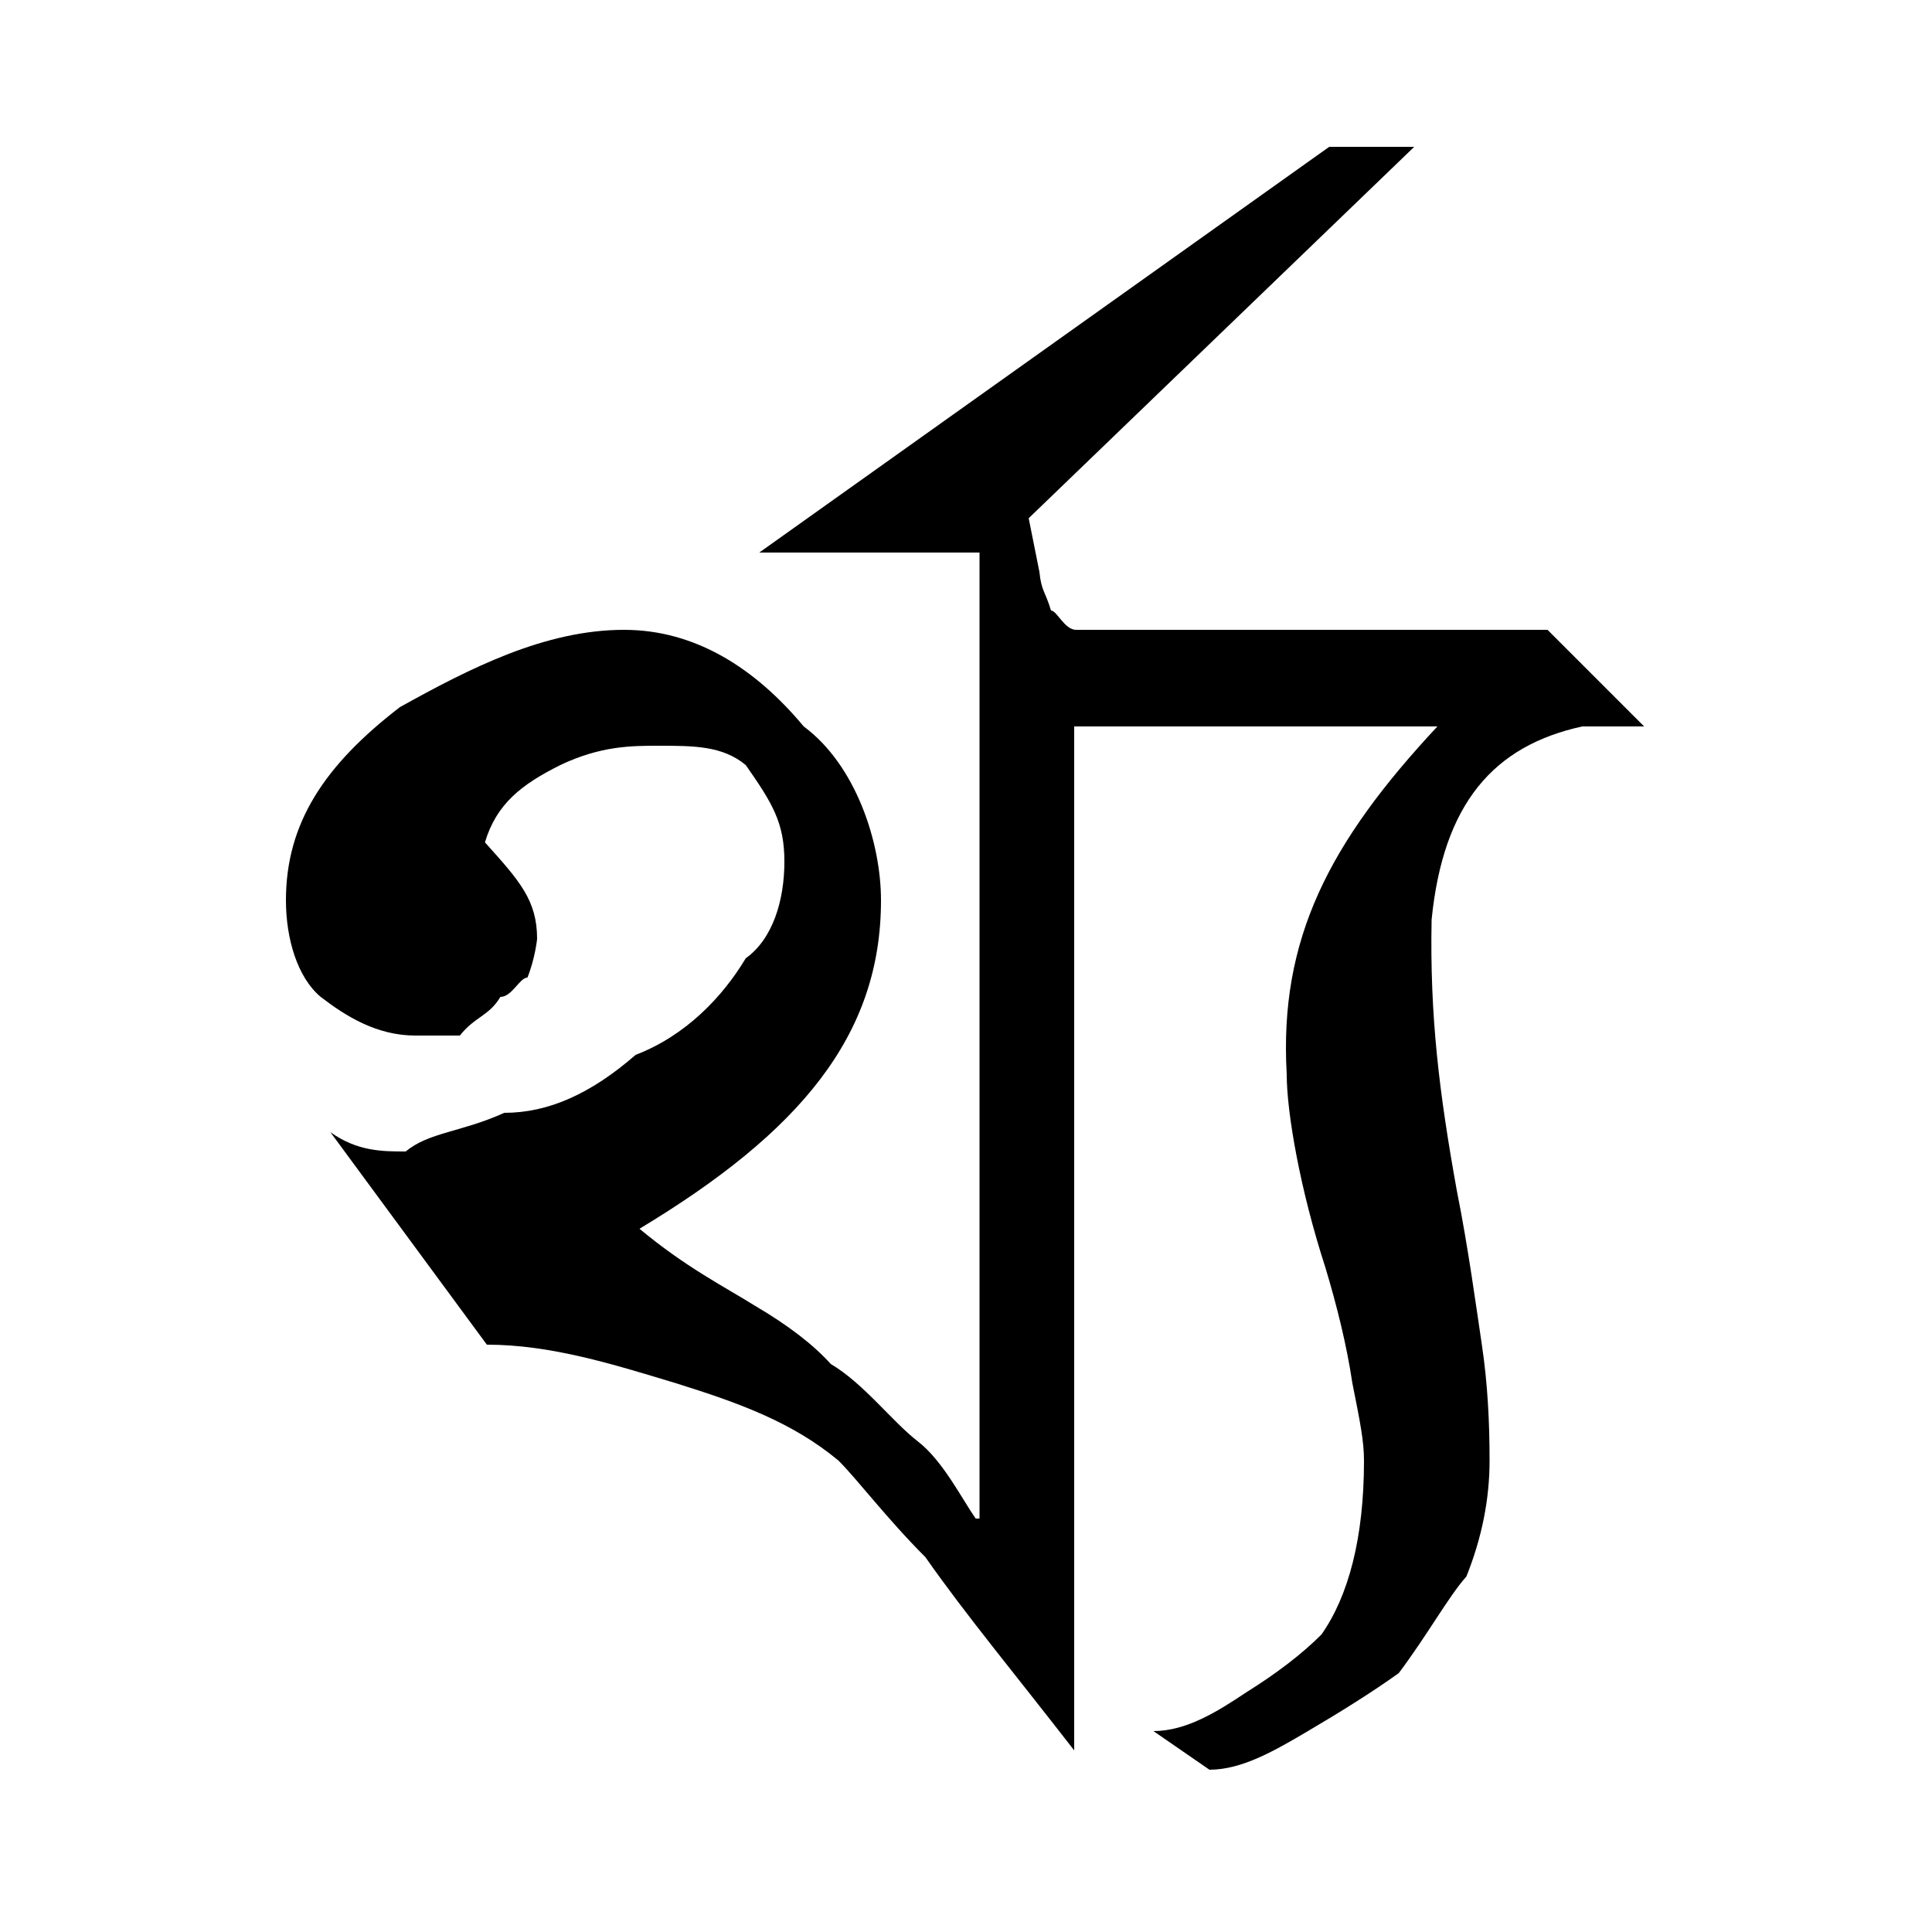 <?xml version="1.0" encoding="UTF-8" standalone="no"?>
<!-- Created with Inkscape (http://www.inkscape.org/) -->

<svg xmlns:dc="http://purl.org/dc/elements/1.1/" xmlns:cc="http://creativecommons.org/ns#" xmlns:rdf="http://www.w3.org/1999/02/22-rdf-syntax-ns#" xmlns:svg="http://www.w3.org/2000/svg" xmlns="http://www.w3.org/2000/svg" xmlns:sodipodi="http://sodipodi.sourceforge.net/DTD/sodipodi-0.dtd" xmlns:inkscape="http://www.inkscape.org/namespaces/inkscape" width="100" height="100" id="svg3847" version="1.1" inkscape:version="0.48.0 r9654" sodipodi:docname="Rtya.svg">
 <defs id="defs3849" />
 <sodipodi:namedview id="base" pagecolor="#ffffff" bordercolor="#666666" borderopacity="1.0" inkscape:pageopacity="0.0" inkscape:pageshadow="2" inkscape:zoom="3.726" inkscape:cx="67.43" inkscape:cy="58.37" inkscape:document-units="px" inkscape:current-layer="layer1" showgrid="false" inkscape:window-width="1366" inkscape:window-height="749" inkscape:window-x="-4" inkscape:window-y="-4" inkscape:window-maximized="1" />
 <g inkscape:label="Layer 1" inkscape:groupmode="layer" id="layer1" transform="translate(0,-952.4)">
  <path transform="translate(-901.5,-1865)" d="M 965.9,2855 L 957.1,2855 L 957.1,2908 C 954,2904 951.5,2901 949.4,2898 C 947.4,2896 945.9,2894 944.9,2893 C 942.5,2891 939.7,2890 936.5,2889 C 933.2,2888 930,2887 926.7,2887 L 918.6,2876 C 920,2877 921.3,2877 922.5,2877 C 923.7,2876 925.4,2876 927.6,2875 C 929.9,2875 932.1,2874 934.4,2872 C 937,2871 938.9,2869 940.1,2867 C 941.5,2866 942.1,2864 942.1,2862 C 942.1,2860 941.5,2859 940.1,2857 C 938.9,2856 937.4,2856 935.6,2856 C 934.2,2856 932.6,2856 930.5,2857 C 928.5,2858 927.2,2859 926.6,2861 C 928.4,2863 929.3,2864 929.3,2866 C 929.3,2866 929.2,2867 928.8,2868 C 928.4,2868 928,2869 927.4,2869 C 926.8,2870 926.1,2870 925.3,2871 C 924.5,2871 923.7,2871 923,2871 C 921,2871 919.4,2870 918.1,2869 C 916.9,2868 916.3,2866 916.3,2864 C 916.3,2860 918.3,2857 922.2,2854 C 925.8,2852 929.7,2850 933.8,2850 C 937.5,2850 940.6,2852 943.1,2855 C 945.8,2857 947.1,2861 947.1,2864 C 947.1,2871 942.9,2876 934.6,2881 C 937,2883 939,2884 940.6,2885 C 942.3,2886 943.6,2887 944.5,2888 C 946.2,2889 947.7,2891 949,2892 C 950.3,2893 951.3,2895 952,2896 L 952.2,2896 L 952.2,2841 L 954.7,2844 L 955.3,2847 C 955.4,2848 955.6,2848 955.9,2849 C 956.2,2849 956.6,2850 957.2,2850 L 960.8,2850 L 965.9,2855" id="path5246" style="font-size:90px;font-style:normal;font-variant:normal;font-weight:normal;font-stretch:normal;line-height:125%;letter-spacing:0px;word-spacing:0px;fill:black;fill-opacity:1;stroke:none;font-family:Kalpurush;-inkscape-font-specification:Kalpurush" inkscape:connector-curvature="0" />
  <path transform="translate(-901.5,-1865)" d="M 952.9,2846 L 940.8,2846 L 970.3,2825 L 974.7,2825 L 952.9,2846" id="path5248" style="font-size:90px;font-style:normal;font-variant:normal;font-weight:normal;font-stretch:normal;line-height:125%;letter-spacing:0px;word-spacing:0px;fill:black;fill-opacity:1;stroke:none;font-family:Kalpurush;-inkscape-font-specification:Kalpurush" inkscape:connector-curvature="0" />
  <path transform="translate(-901.5,-1865)" d="M 983.4,2855 C 978.8,2856 976.2,2859 975.6,2865 C 975.5,2870 976,2874 976.9,2879 C 977.5,2882 977.9,2885 978.2,2887 C 978.5,2889 978.6,2891 978.6,2893 C 978.6,2895 978.2,2897 977.4,2899 C 976.5,2900 975.4,2902 973.9,2904 C 972.5,2905 970.9,2906 969.2,2907 C 967.5,2908 965.8,2909 964.1,2909 L 961.2,2907 C 962.9,2907 964.5,2906 966,2905 C 967.6,2904 968.9,2903 969.9,2902 C 971.3,2900 972.1,2897 972.1,2893 C 972.1,2892 971.9,2891 971.5,2889 C 971.2,2887 970.7,2885 970.1,2883 C 968.8,2879 968.1,2875 968.1,2873 C 967.7,2866 970.3,2861 975.9,2855 L 961.3,2855 L 956.2,2850 L 981.6,2850 L 986.6,2855 L 983.4,2855" id="path5250" style="font-size:90px;font-style:normal;font-variant:normal;font-weight:normal;font-stretch:normal;line-height:125%;letter-spacing:0px;word-spacing:0px;fill:black;fill-opacity:1;stroke:none;font-family:Kalpurush;-inkscape-font-specification:Kalpurush" inkscape:connector-curvature="0" />
 </g>
</svg>
